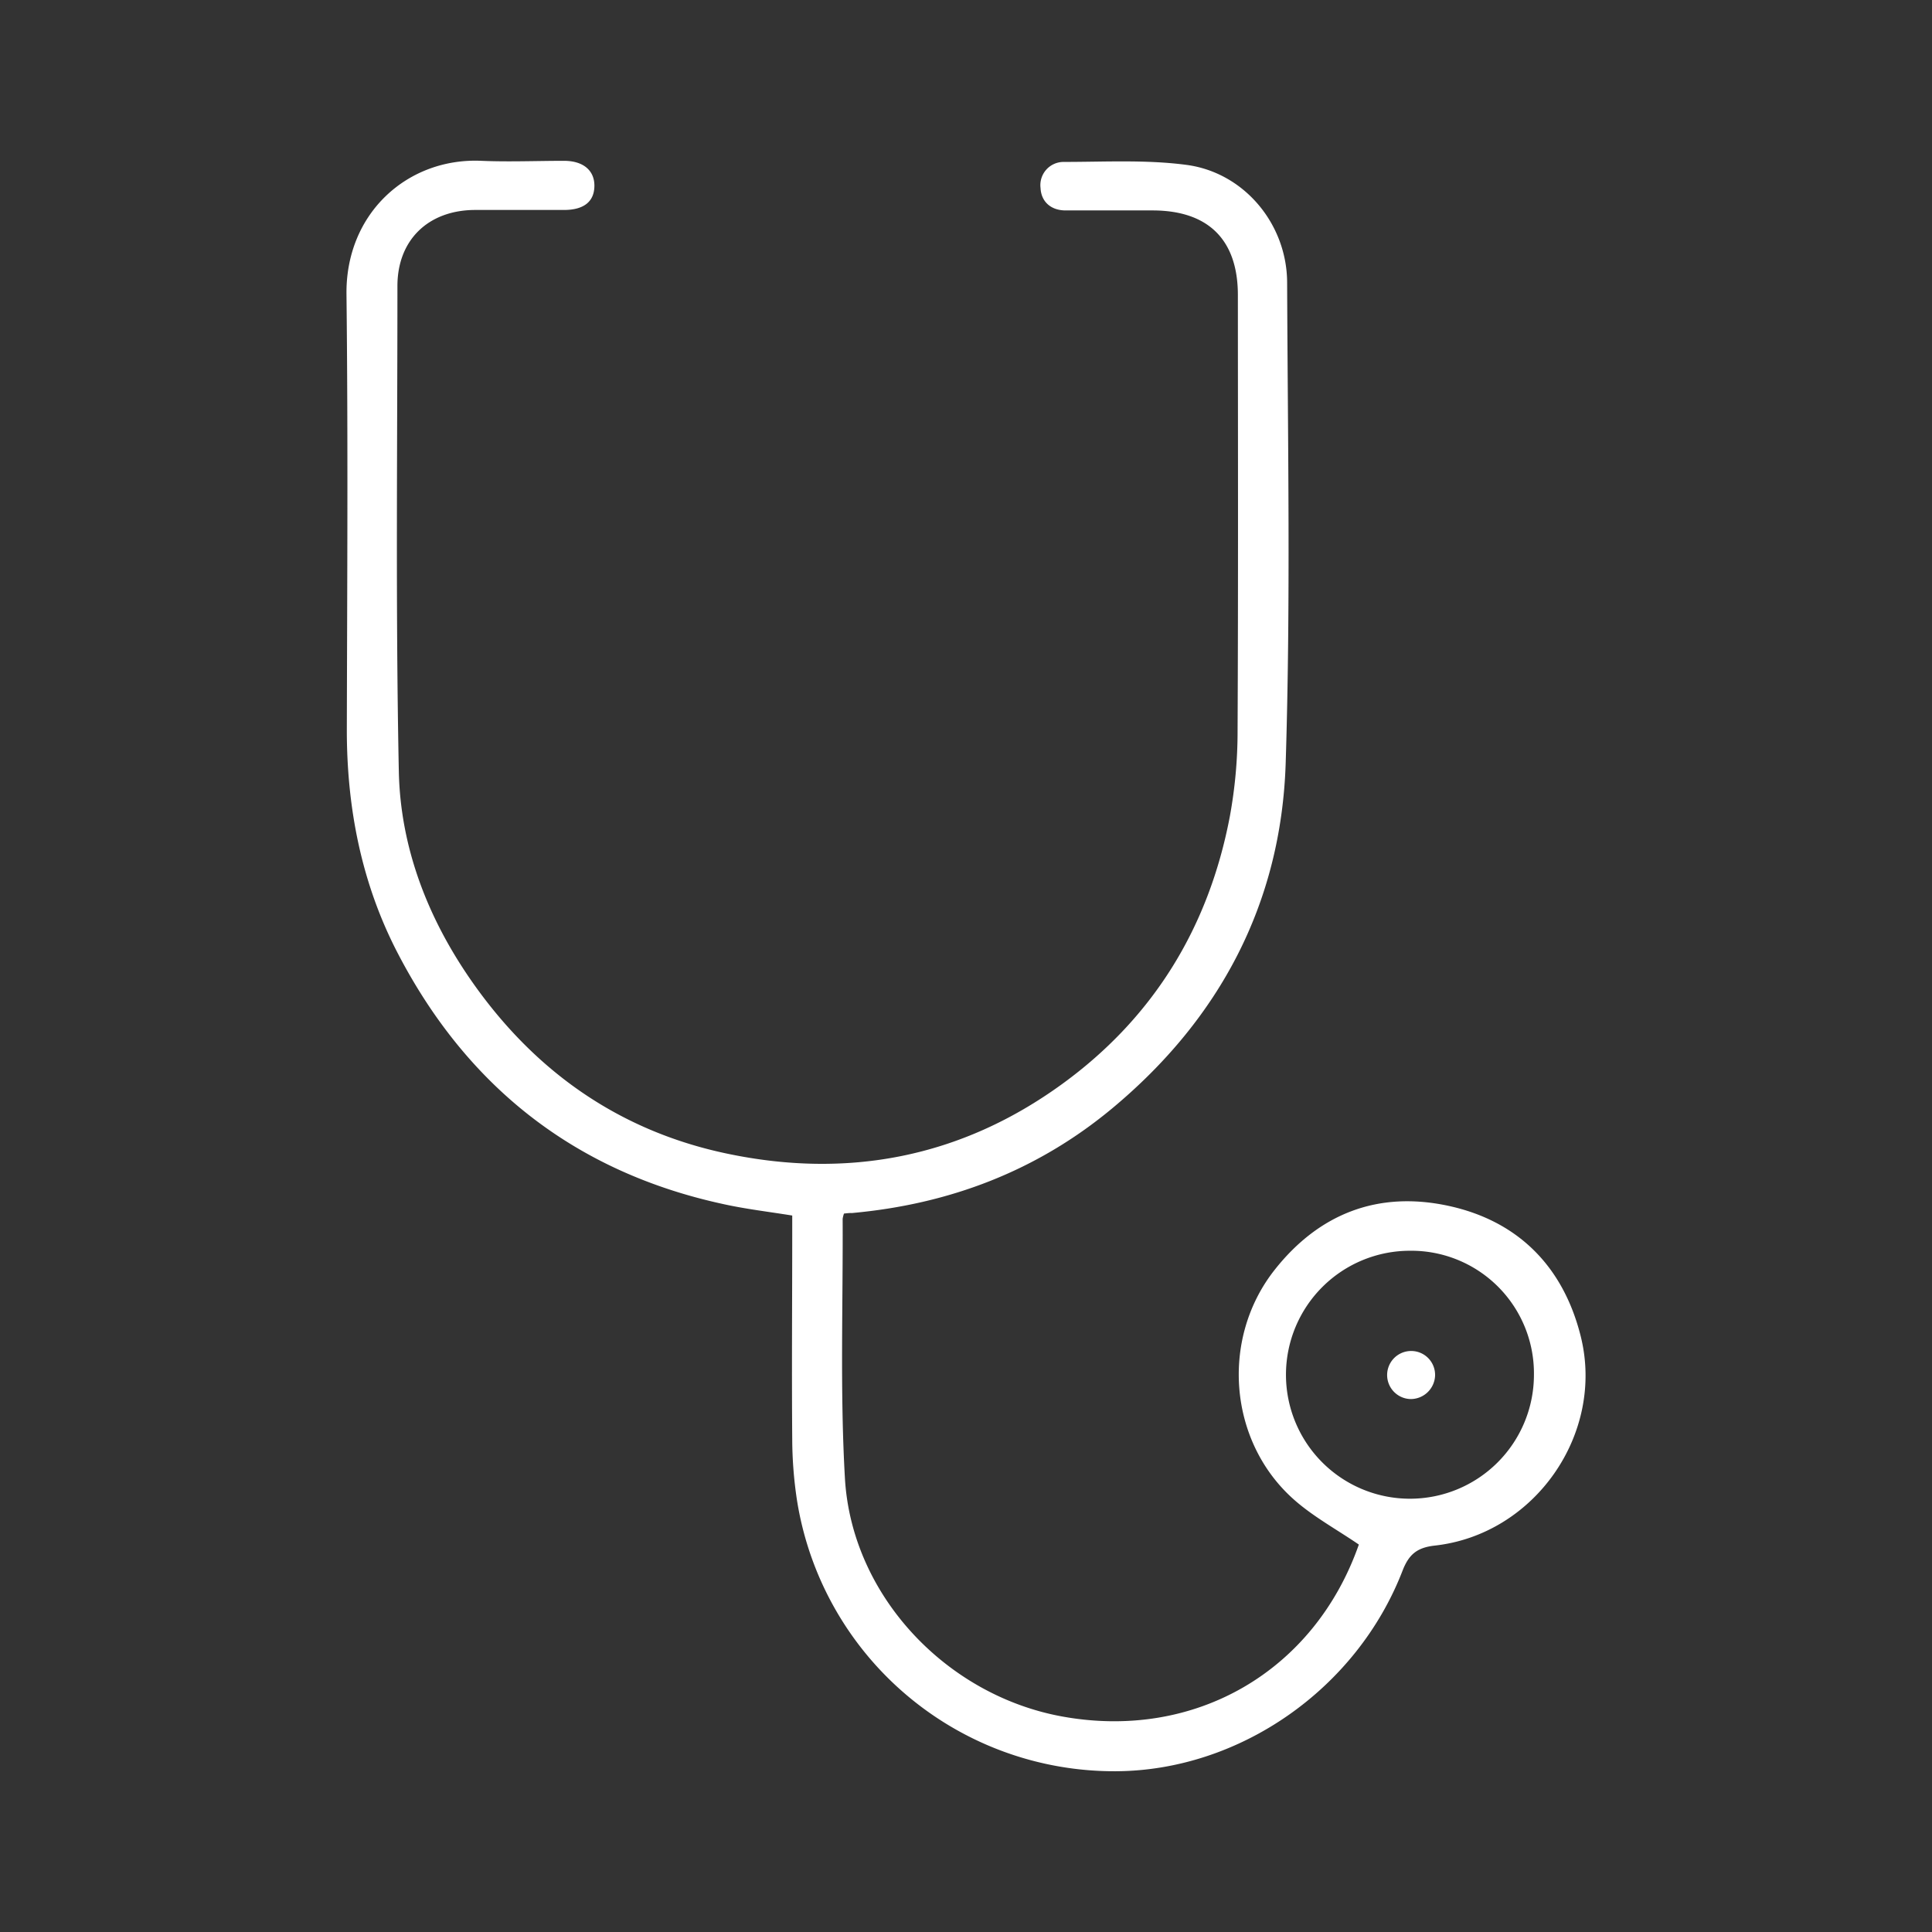 <svg id="Layer_1" data-name="Layer 1" xmlns="http://www.w3.org/2000/svg" viewBox="0 0 333 333"><rect x="0" y="0" width="333" height="333" fill="#333333" stroke="none"/><defs><style>.cls-1{fill:#fff;}</style></defs><g id="_2tpGJb.tif" data-name="2tpGJb.tif"><path class="cls-1" d="M145.47,209.17a4.59,4.59,0,0,0-.23.92c.07,14.9-.46,29.83.39,44.68,1.15,20.15,17.38,37.39,37.37,41.07,23,4.22,43.57-7.81,51.21-29.62-3.83-2.62-7.88-4.81-11.23-7.79-11.25-10-12.64-27.71-3.28-39.56,7.67-9.72,17.83-13.62,29.86-11.05s19.87,10.42,22.89,22.49c4.2,16.8-7.93,34.19-25.17,36.09-3,.34-4.44,1.48-5.54,4.33-7.89,20.41-28.11,34.45-49.37,34.56a55.36,55.36,0,0,1-55-46.7,71.42,71.42,0,0,1-.82-10.43c-.1-12,0-24,0-35.95v-2.7c-4.15-.67-8.11-1.13-12-2-25.43-5.54-44-20.19-55.94-43.11-6.3-12.07-8.86-25.16-8.83-38.79.06-25,.22-49.93-.06-74.89-.16-14,10.58-23.57,23.26-23,4.73.2,9.48,0,14.23,0,3.36,0,5.3,1.7,5.24,4.4s-1.9,4.06-5.22,4.07c-5.16,0-10.32,0-15.48,0-7.93.08-13.24,5.15-13.25,13.09,0,27.88-.32,55.76.24,83.63.26,13.1,4.94,25.24,12.47,36.08,10.81,15.55,25.37,25.87,43.92,29.81,21,4.46,40.55.7,58-12,15.72-11.44,25.2-27,28.83-46A81.43,81.43,0,0,0,213.31,126c.12-25,.06-50.1.05-75.15,0-9.52-5.1-14.57-14.68-14.58-5,0-10,0-15,0-2.6,0-4.22-1.56-4.33-3.85a4,4,0,0,1,4-4.51c7.06,0,14.21-.41,21.16.51,9.93,1.32,17.3,10.19,17.34,20.26.11,27.62.62,55.27-.25,82.87-.77,24.06-11.3,44-29.88,59.47-13,10.82-28.11,16.54-44.88,18.06C146.44,209.06,146,209.11,145.47,209.17ZM264.39,237a21.14,21.14,0,0,0-21.34-21.42A21.37,21.37,0,1,0,264.39,237Z"/><path class="cls-1" d="M243.06,241.14a4.14,4.14,0,1,1,.34-8.28,4.12,4.12,0,0,1,3.95,4.29A4.21,4.21,0,0,1,243.06,241.14Z"/></g></svg>
